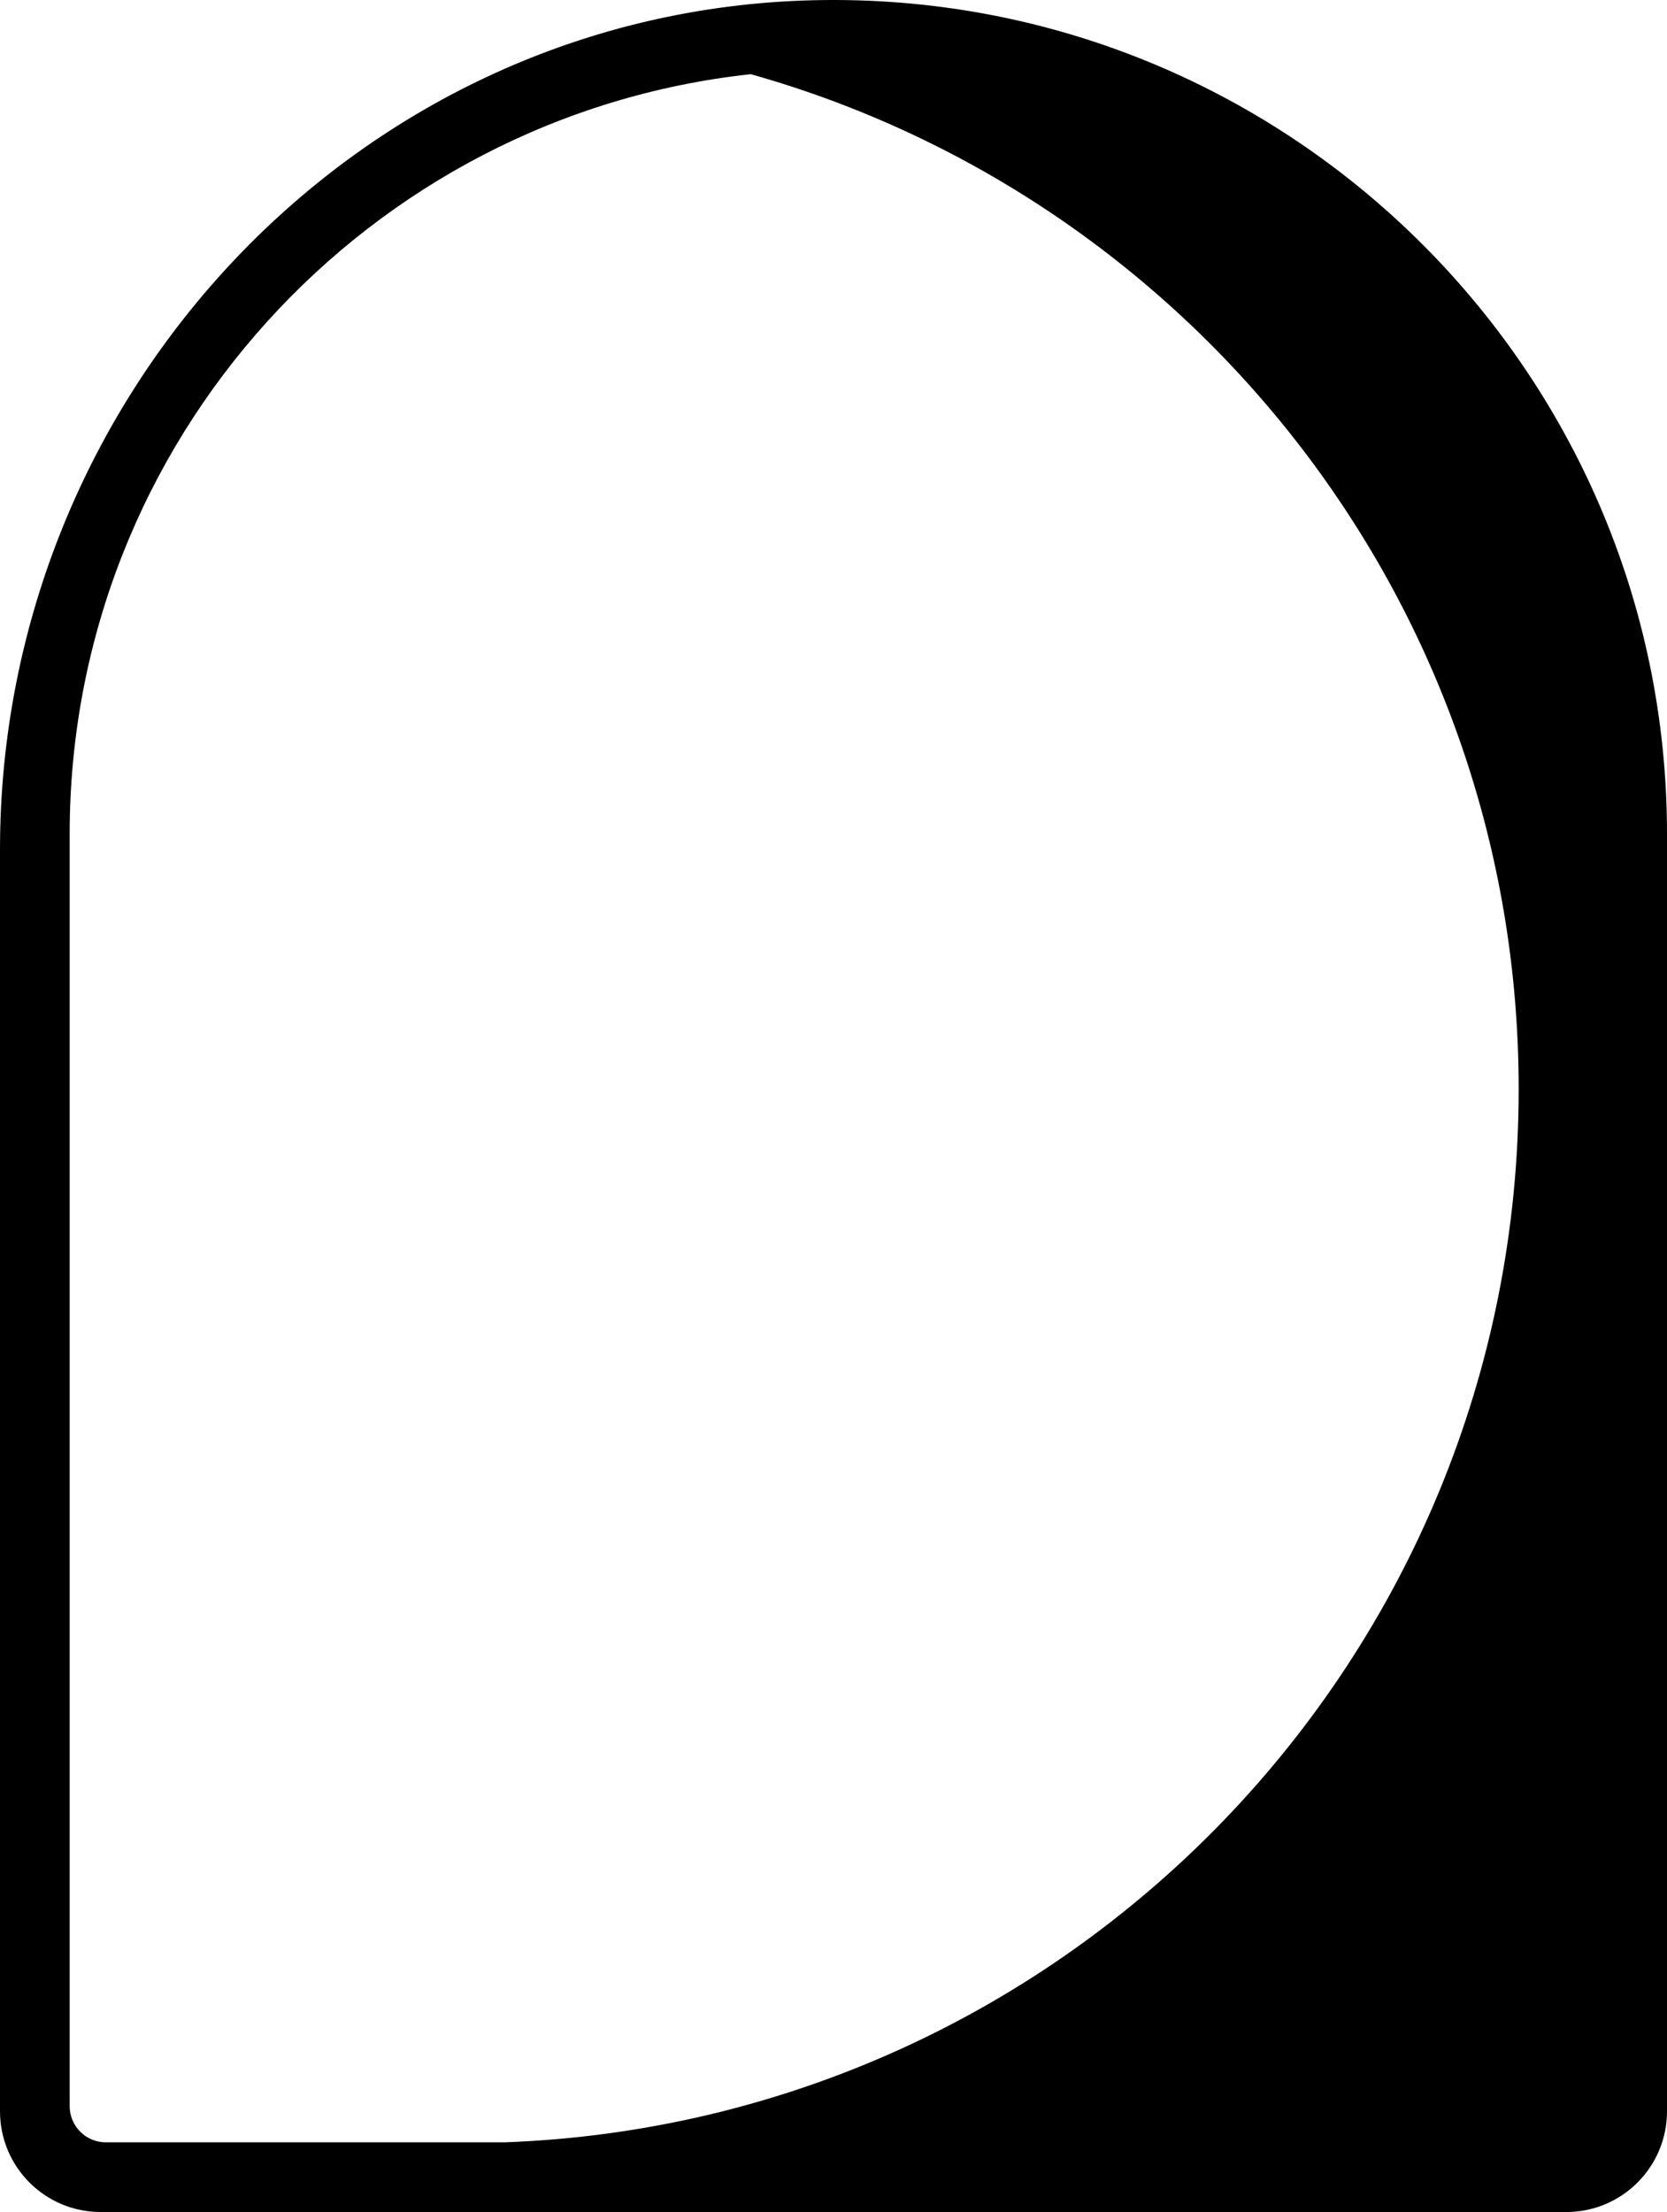 <?xml version="1.0" encoding="UTF-8"?><svg id="Layer_2" xmlns="http://www.w3.org/2000/svg" viewBox="0 0 85.373 113.24"><g id="Components"><path id="ab60d17e-fc93-4aec-8235-414487c37216_4" d="M41.658.012C18.354.563,0,20.177,0,43.487v64.598c0,2.847,2.308,5.155,5.155,5.155h75.063c2.847,0,5.155-2.308,5.155-5.155V42.686C85.373,18.807,65.664-.555,41.658.012ZM3.568,42.686C3.568,22.548,18.865,5.917,38.45,3.798c22.691,6.38,39.327,27.221,39.327,51.951h0c0,29.118-23.062,52.845-51.916,53.923H5.42c-1.023,0-1.852-.829-1.852-1.852V42.686Z" style="fill:#000; stroke-width:0px;"/></g></svg>